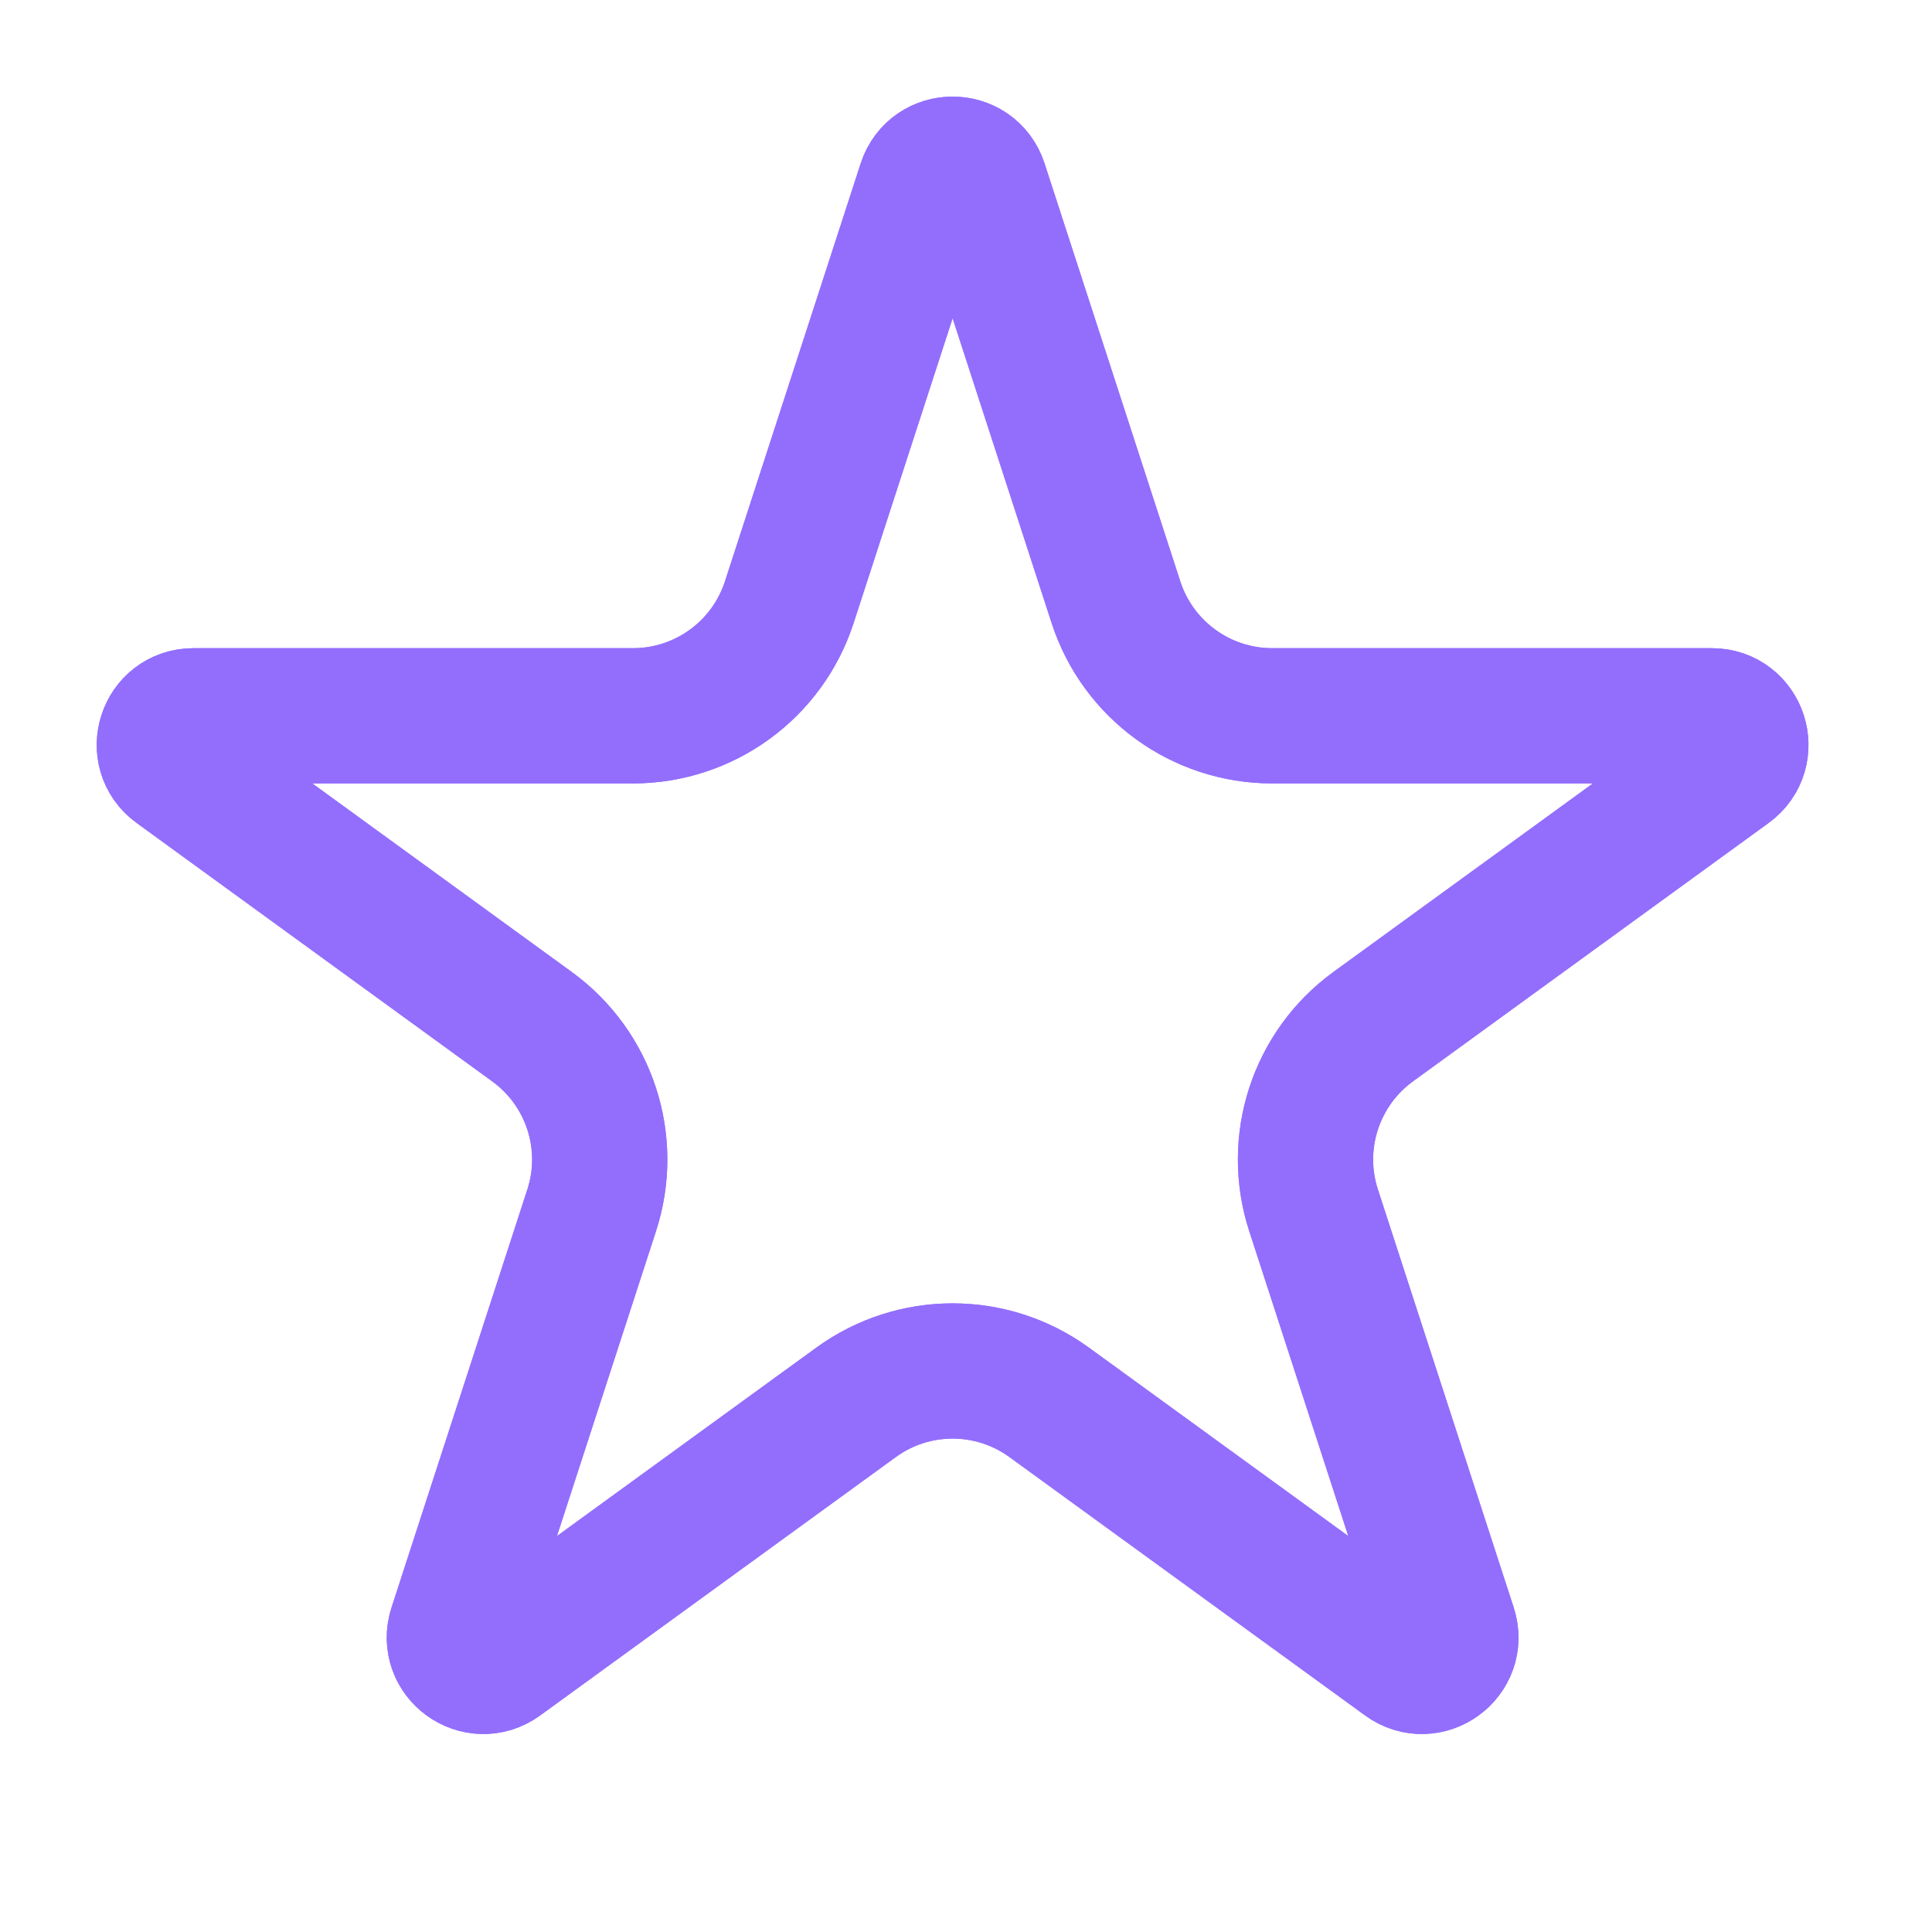 <svg width="20" height="20" viewBox="0 0 20 20" fill="none" xmlns="http://www.w3.org/2000/svg">
<path d="M9.576 1.907C9.666 1.631 10.057 1.631 10.147 1.907L11.553 6.236C11.781 6.936 12.433 7.41 13.17 7.41H17.721C18.012 7.41 18.132 7.782 17.897 7.953L14.215 10.628C13.62 11.061 13.37 11.828 13.598 12.529L15.004 16.857C15.094 17.133 14.778 17.363 14.543 17.192L10.861 14.517C10.265 14.084 9.458 14.084 8.862 14.517L5.18 17.192C4.945 17.363 4.629 17.133 4.719 16.857L6.125 12.529C6.353 11.828 6.103 11.061 5.507 10.628L1.826 7.953C1.59 7.782 1.711 7.41 2.002 7.41H6.553C7.289 7.41 7.942 6.936 8.17 6.236L9.576 1.907Z" stroke="#936EFD" stroke-width="1.4"/>
<path d="M9.576 1.907C9.666 1.631 10.057 1.631 10.147 1.907L11.553 6.236C11.781 6.936 12.433 7.41 13.17 7.41H17.721C18.012 7.41 18.132 7.782 17.897 7.953L14.215 10.628C13.62 11.061 13.37 11.828 13.598 12.529L15.004 16.857C15.094 17.133 14.778 17.363 14.543 17.192L10.861 14.517C10.265 14.084 9.458 14.084 8.862 14.517L5.18 17.192C4.945 17.363 4.629 17.133 4.719 16.857L6.125 12.529C6.353 11.828 6.103 11.061 5.507 10.628L1.826 7.953C1.59 7.782 1.711 7.41 2.002 7.41H6.553C7.289 7.41 7.942 6.936 8.17 6.236L9.576 1.907Z" stroke="#936EFD" stroke-width="1.4"/>
</svg>
